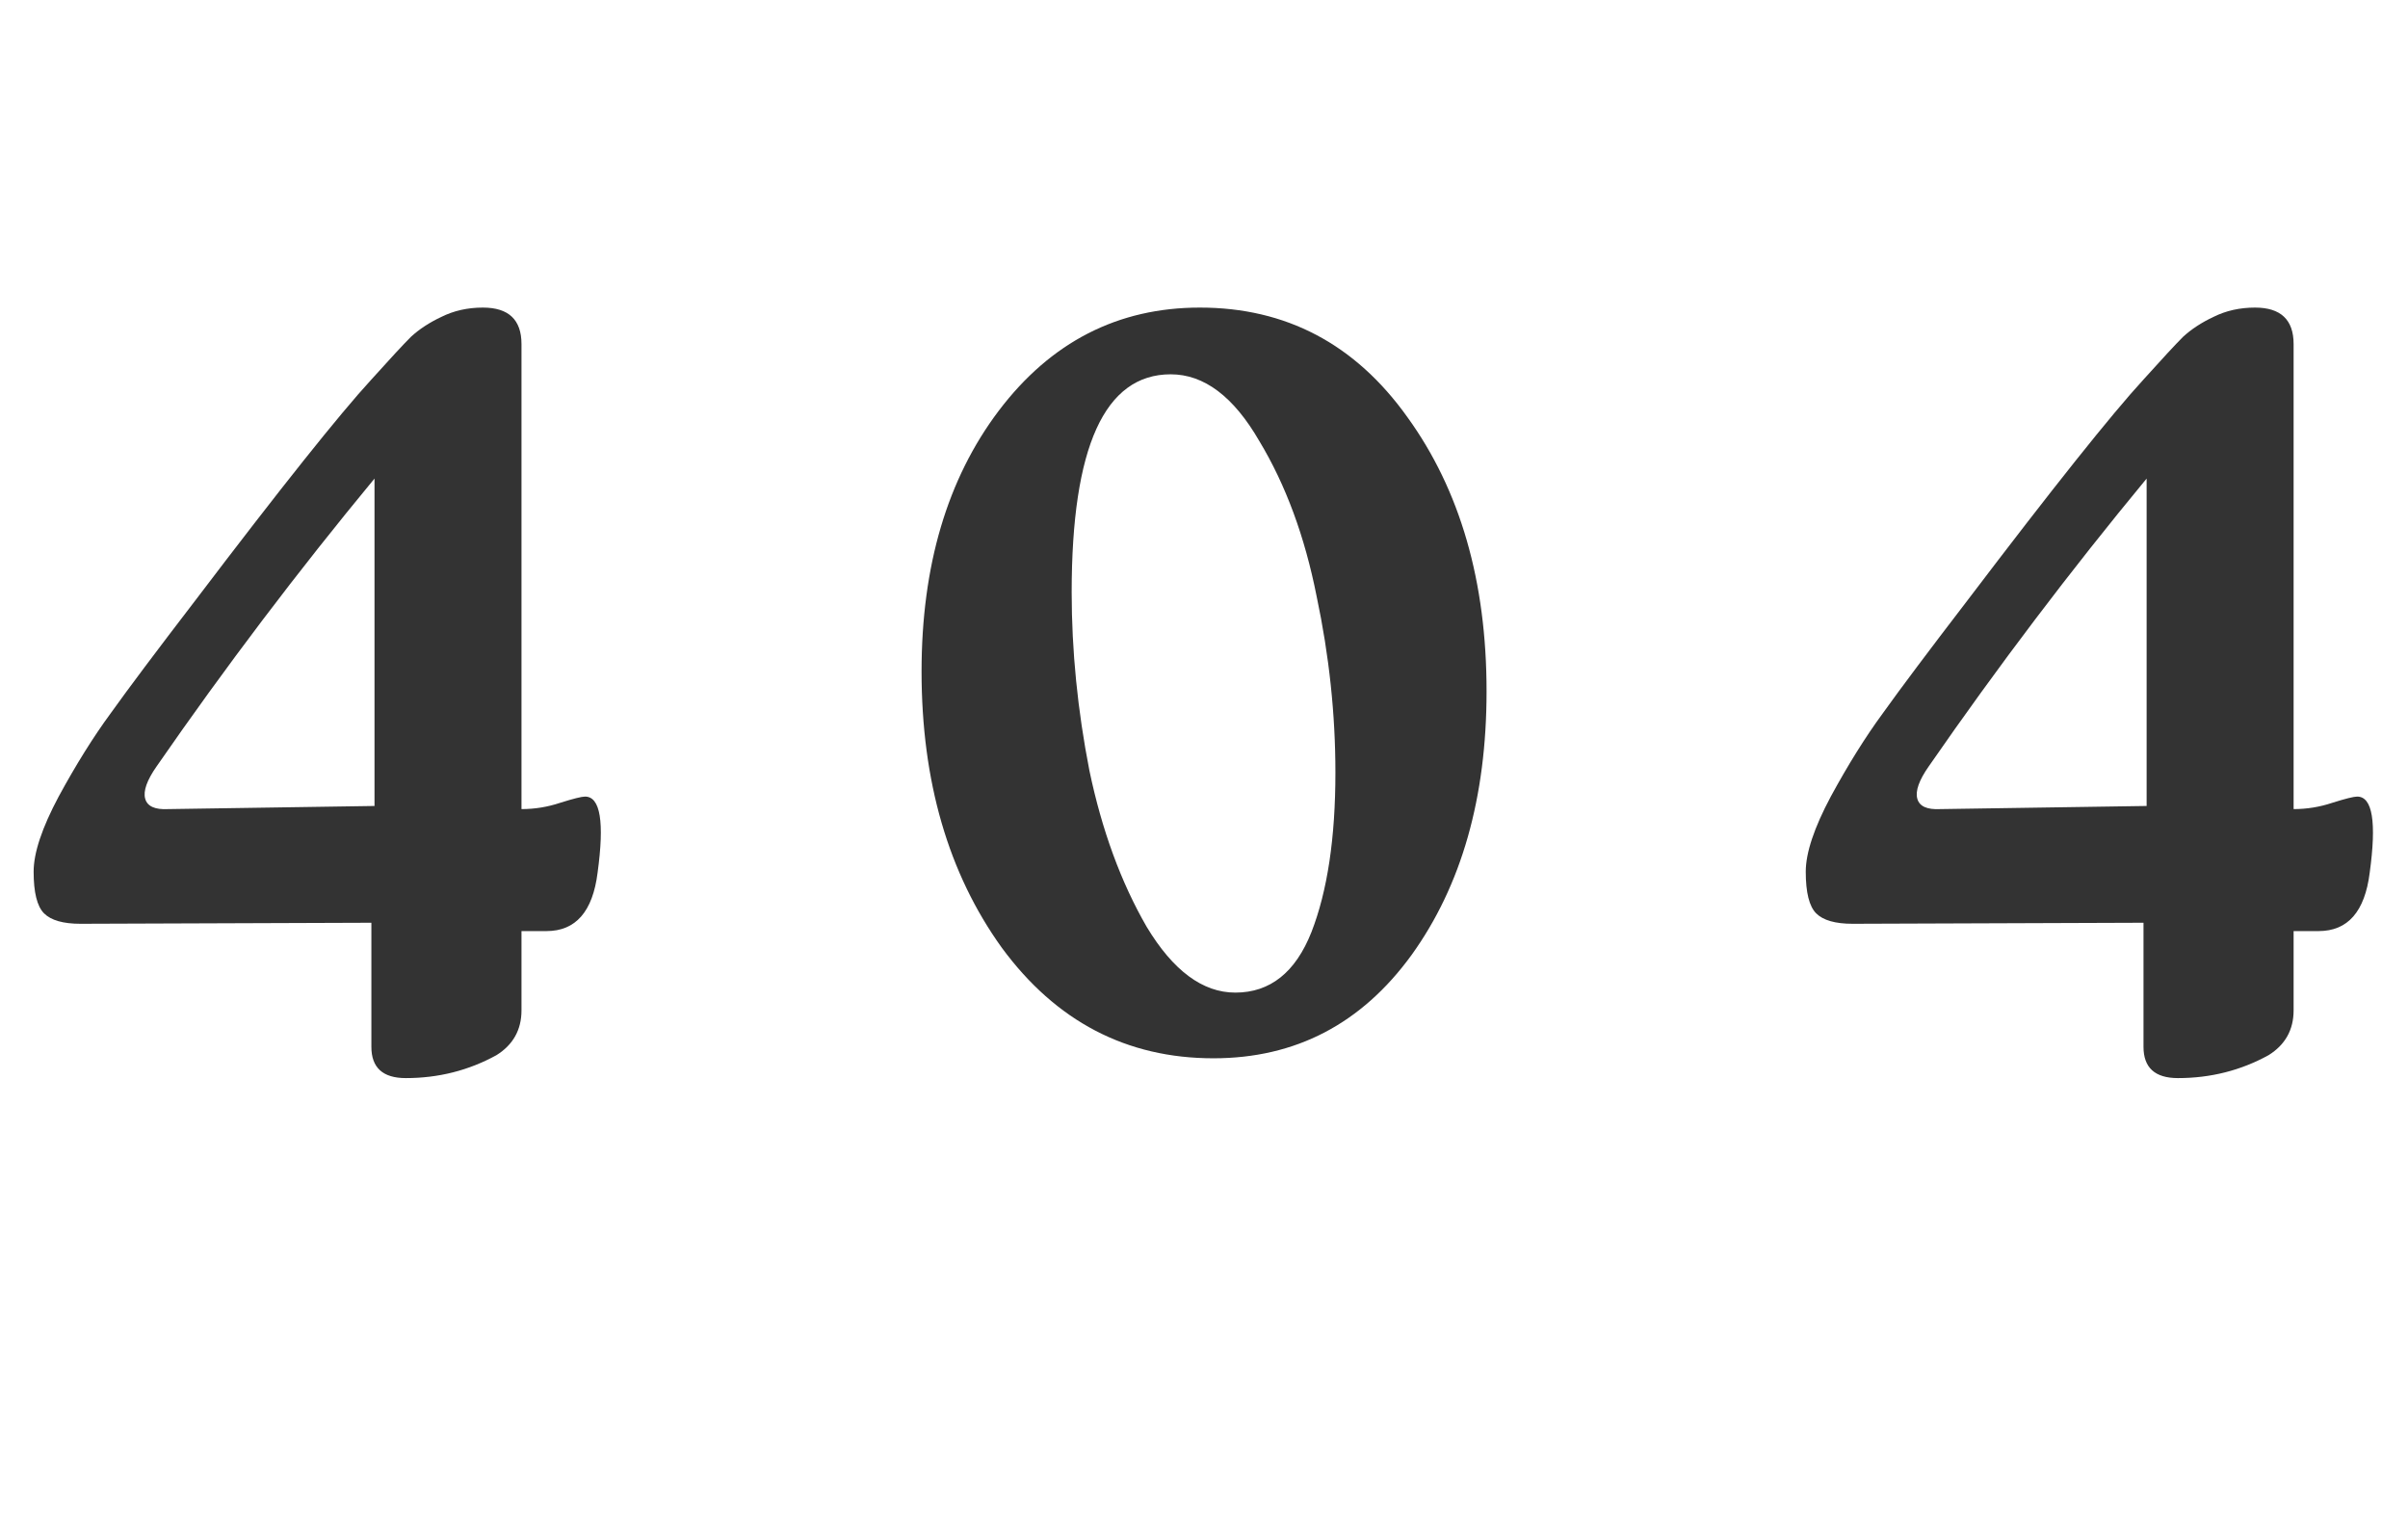 <svg width="462" height="293" viewBox="0 0 462 293" fill="none" xmlns="http://www.w3.org/2000/svg">
<path d="M77.853 206.8C73.453 206.8 71.253 204.8 71.253 200.8V177L15.453 177.2C12.12 177.2 9.786 176.533 8.453 175.2C7.12 173.867 6.453 171.2 6.453 167.2C6.453 163.6 8.053 158.8 11.253 152.8C14.586 146.667 17.92 141.333 21.253 136.8C24.587 132.133 29.986 124.933 37.453 115.2C53.853 93.6 65.12 79.467 71.253 72.8C74.853 68.8 77.386 66.067 78.853 64.6C80.453 63.133 82.386 61.867 84.653 60.8C87.053 59.6 89.72 59 92.653 59C97.587 59 100.053 61.333 100.053 66V155.2C102.586 155.2 105.053 154.8 107.453 154C109.986 153.2 111.586 152.8 112.253 152.8C115.186 152.8 115.986 157.667 114.653 167.4C113.72 174.867 110.453 178.6 104.853 178.6H100.053V193.8C100.053 197.533 98.453 200.4 95.253 202.4C89.92 205.333 84.12 206.8 77.853 206.8ZM32.253 155.2L71.853 154.6V91.8C57.187 109.533 43.253 127.933 30.053 147C28.186 149.667 27.453 151.733 27.853 153.2C28.253 154.667 29.72 155.333 32.253 155.2Z" fill="#333333"/>
<path d="M232.812 203C216.145 203 202.612 195.933 192.212 181.8C181.945 167.533 176.812 149.867 176.812 128.8C176.812 108.533 181.745 91.867 191.612 78.8C201.612 65.6 214.478 59 230.212 59C246.745 59 260.012 66 270.012 80C280.145 94 285.212 111.533 285.212 132.6C285.212 153 280.412 169.867 270.812 183.2C261.212 196.4 248.545 203 232.812 203ZM237.012 190.4C243.678 190.4 248.545 186.533 251.612 178.8C254.678 170.933 256.212 160.733 256.212 148.2C256.212 137 255.012 125.733 252.612 114.4C250.345 102.933 246.678 93 241.612 84.6C236.678 76.067 231.012 71.8 224.612 71.8C211.945 71.8 205.612 85.733 205.612 113.6C205.612 124.8 206.745 136.2 209.012 147.8C211.412 159.267 215.078 169.267 220.012 177.8C225.078 186.2 230.745 190.4 237.012 190.4Z" fill="#333333"/>
<path d="M417.853 206.8C413.453 206.8 411.253 204.8 411.253 200.8V177L355.453 177.2C352.12 177.2 349.786 176.533 348.453 175.2C347.12 173.867 346.453 171.2 346.453 167.2C346.453 163.6 348.053 158.8 351.253 152.8C354.586 146.667 357.92 141.333 361.253 136.8C364.586 132.133 369.986 124.933 377.453 115.2C393.853 93.6 405.12 79.467 411.253 72.8C414.853 68.8 417.386 66.067 418.853 64.6C420.453 63.133 422.386 61.867 424.653 60.8C427.053 59.6 429.72 59 432.653 59C437.586 59 440.053 61.333 440.053 66V155.2C442.586 155.2 445.053 154.8 447.453 154C449.986 153.2 451.586 152.8 452.253 152.8C455.186 152.8 455.986 157.667 454.653 167.4C453.72 174.867 450.453 178.6 444.853 178.6H440.053V193.8C440.053 197.533 438.453 200.4 435.253 202.4C429.92 205.333 424.12 206.8 417.853 206.8ZM372.253 155.2L411.853 154.6V91.8C397.186 109.533 383.253 127.933 370.053 147C368.186 149.667 367.453 151.733 367.853 153.2C368.253 154.667 369.72 155.333 372.253 155.2Z" fill="#333333"/>
</svg>
